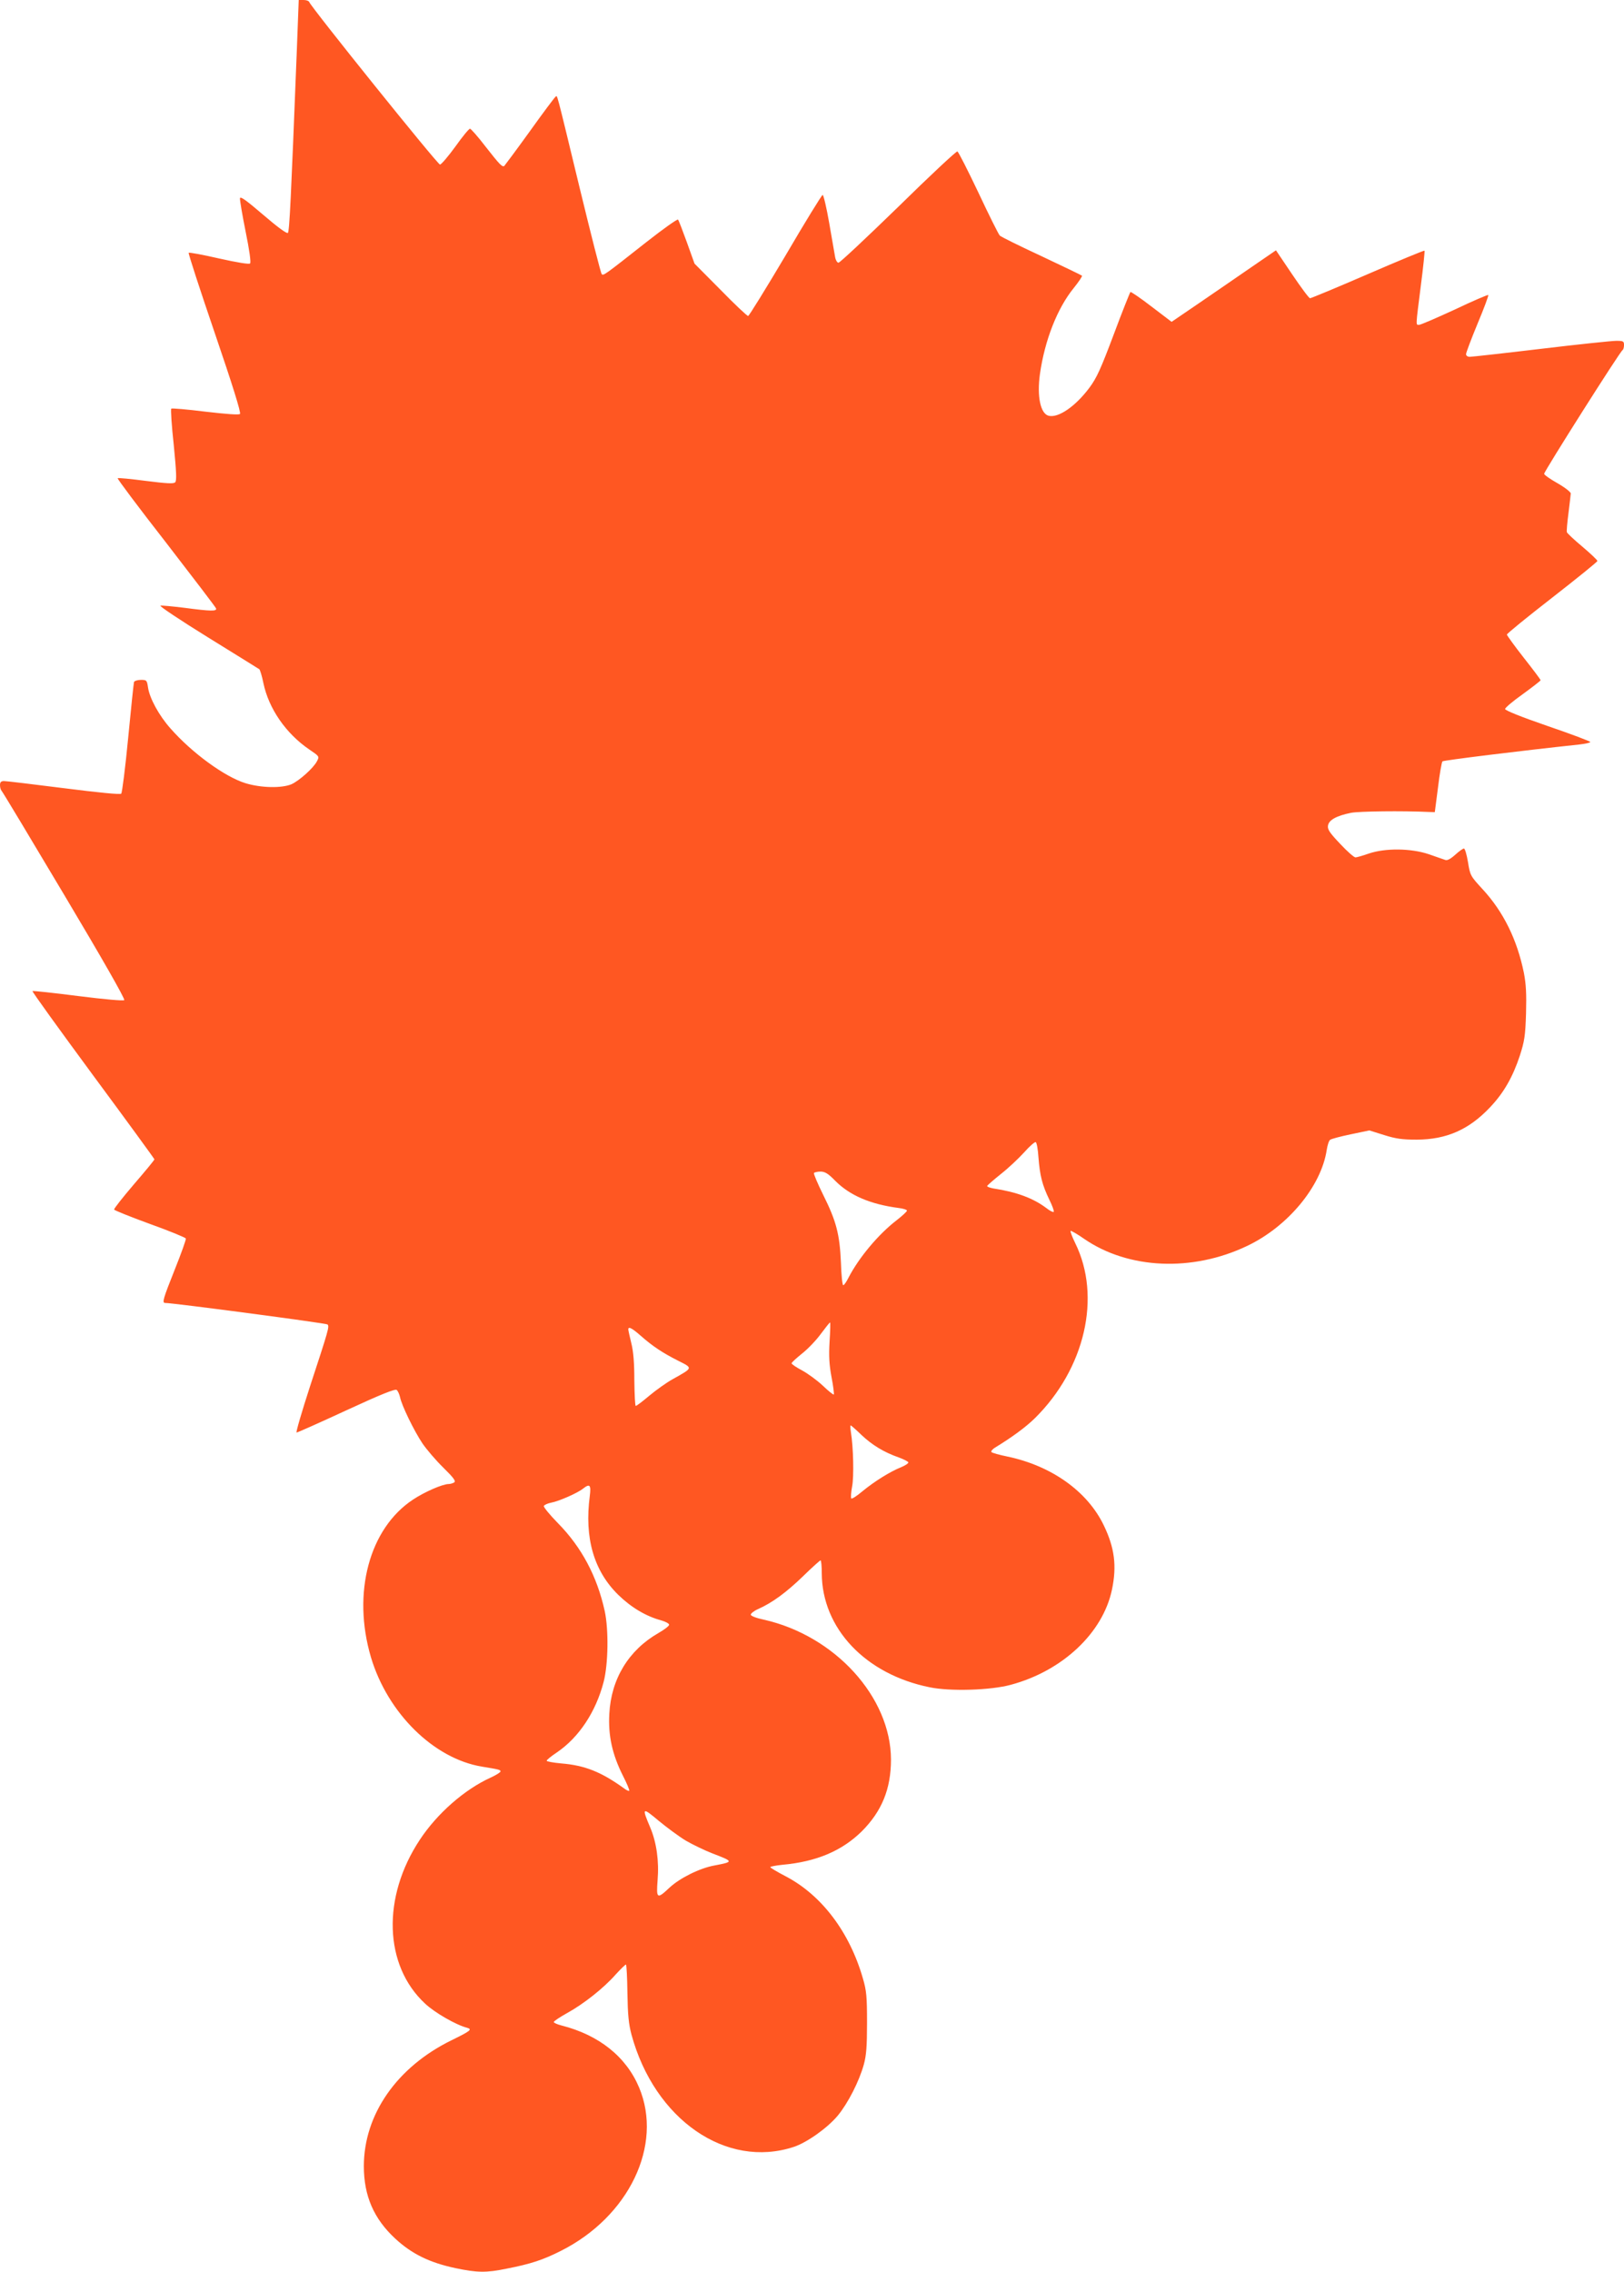 <?xml version="1.0" standalone="no"?>
<!DOCTYPE svg PUBLIC "-//W3C//DTD SVG 20010904//EN"
 "http://www.w3.org/TR/2001/REC-SVG-20010904/DTD/svg10.dtd">
<svg version="1.0" xmlns="http://www.w3.org/2000/svg"
 width="915pt" height="1280pt" viewBox="0 0 915 1280"
 preserveAspectRatio="xMidYMid meet">
<g transform="translate(0,1280) scale(0.1,-0.1)"
fill="#ff5722" stroke="none">
<path d="M1671 12483 c-31 -790 -40 -986 -49 -995 -6 -6 -60 34 -138 101 -97
83 -130 107 -132 94 -1 -10 13 -94 32 -188 21 -103 31 -174 25 -179 -5 -6 -72
5 -175 28 -91 21 -168 35 -171 32 -3 -3 63 -206 147 -452 98 -287 149 -449
142 -456 -6 -6 -75 -1 -195 13 -103 13 -189 20 -192 17 -4 -3 2 -96 14 -205
15 -153 17 -201 8 -210 -9 -9 -47 -7 -166 8 -84 11 -156 18 -158 15 -3 -3 119
-166 272 -362 152 -197 279 -363 282 -371 7 -17 -28 -17 -178 3 -66 8 -127 14
-135 12 -8 -2 112 -82 267 -178 155 -96 286 -177 290 -180 4 -3 15 -38 23 -78
30 -144 127 -284 257 -373 59 -40 59 -40 45 -67 -20 -39 -100 -110 -144 -130
-55 -23 -171 -21 -259 6 -117 36 -302 171 -423 309 -64 72 -117 169 -126 230
-6 41 -8 43 -40 43 -19 0 -37 -6 -39 -12 -2 -7 -17 -149 -33 -316 -16 -167
-34 -308 -39 -313 -6 -6 -127 6 -324 31 -173 22 -324 40 -336 40 -17 0 -23 -6
-23 -23 0 -13 4 -27 9 -32 6 -6 165 -271 355 -590 208 -349 342 -583 336 -589
-5 -5 -109 4 -260 23 -139 18 -254 30 -257 28 -3 -3 151 -216 341 -474 190
-257 346 -471 346 -474 0 -4 -52 -67 -115 -140 -63 -74 -114 -138 -112 -143 1
-4 92 -41 202 -81 109 -39 201 -77 202 -82 2 -6 -26 -84 -62 -174 -67 -168
-73 -189 -54 -189 46 0 906 -114 914 -121 12 -11 7 -28 -99 -351 -46 -142 -80
-258 -75 -258 5 0 131 56 280 125 197 91 275 122 284 115 7 -6 15 -24 19 -41
9 -46 78 -188 126 -260 24 -35 77 -97 118 -137 58 -57 72 -76 61 -83 -8 -5
-22 -9 -31 -9 -34 0 -135 -44 -200 -87 -248 -163 -345 -527 -238 -889 94 -315
354 -571 625 -616 98 -16 105 -18 105 -27 0 -5 -25 -21 -56 -35 -147 -67 -300
-201 -398 -349 -215 -324 -203 -709 29 -924 54 -51 174 -120 236 -136 32 -9
20 -18 -86 -70 -309 -151 -495 -419 -495 -710 0 -167 56 -296 177 -408 93 -86
193 -135 338 -166 124 -26 174 -27 290 -3 134 26 204 49 305 100 384 193 577
596 441 920 -73 174 -226 296 -438 350 -24 6 -43 15 -43 19 0 5 33 27 74 50
93 51 206 140 274 217 29 32 56 58 59 57 3 -2 7 -74 8 -160 2 -124 7 -175 23
-235 130 -478 534 -758 915 -632 75 25 191 108 248 177 58 71 120 193 146 287
14 51 18 102 18 235 0 147 -3 181 -23 249 -75 262 -233 471 -437 577 -46 24
-85 47 -85 51 0 3 30 9 68 13 191 17 335 78 447 188 113 113 165 239 165 405
-1 352 -316 698 -717 788 -43 9 -73 21 -73 28 0 7 19 22 42 32 79 35 159 94
252 184 51 50 96 90 99 90 4 0 7 -33 7 -72 1 -311 246 -570 608 -643 116 -24
344 -17 457 14 291 78 519 292 570 536 28 133 15 236 -46 362 -92 192 -295
336 -544 388 -44 9 -84 20 -89 25 -4 4 5 16 20 25 95 58 173 115 225 166 282
279 376 684 227 986 -17 35 -29 66 -26 69 3 2 38 -18 78 -46 248 -170 608
-186 916 -39 230 109 418 336 449 541 4 26 12 52 19 57 6 5 58 19 116 31 l105
22 83 -26 c67 -21 102 -26 185 -26 167 1 293 56 412 182 77 81 128 170 168
291 26 81 31 110 35 238 3 112 0 165 -12 228 -38 187 -115 344 -232 471 -69
75 -71 78 -83 153 -7 42 -17 77 -23 77 -6 0 -28 -16 -50 -36 -27 -24 -45 -33
-56 -28 -10 3 -51 18 -92 32 -101 34 -245 35 -337 4 -34 -12 -69 -22 -76 -22
-8 0 -47 34 -86 76 -58 61 -72 81 -69 102 4 32 46 56 129 73 44 9 291 12 439
5 l34 -1 18 139 c9 77 21 143 25 147 6 6 434 59 771 95 34 4 62 10 62 14 0 4
-108 45 -240 90 -151 52 -240 88 -240 96 0 7 45 45 100 84 55 40 100 75 100
78 0 4 -43 61 -95 127 -52 66 -94 125 -95 130 0 6 115 99 255 208 140 109 255
202 255 207 0 5 -38 41 -84 80 -47 39 -86 76 -88 82 -2 6 2 54 9 107 7 53 12
103 13 111 0 8 -33 34 -75 58 -41 23 -75 47 -75 53 0 14 430 693 442 697 4 2
8 15 8 28 0 22 -4 24 -44 24 -24 0 -215 -20 -424 -45 -209 -25 -390 -45 -401
-45 -12 0 -21 6 -21 15 0 8 29 85 65 172 36 86 63 158 60 161 -2 3 -88 -34
-189 -82 -102 -47 -192 -86 -201 -86 -19 0 -19 -11 10 219 14 107 23 196 21
199 -3 2 -146 -57 -319 -132 -173 -75 -320 -136 -326 -136 -6 0 -51 61 -101
135 l-91 135 -137 -94 c-75 -52 -208 -143 -294 -202 l-157 -107 -113 86 c-61
47 -115 84 -119 82 -3 -3 -46 -110 -94 -239 -73 -194 -96 -245 -137 -300 -79
-106 -176 -172 -230 -158 -46 12 -66 109 -49 234 27 191 98 372 191 486 28 35
49 66 46 69 -3 3 -105 52 -228 110 -123 57 -228 109 -235 116 -7 7 -61 115
-120 241 -60 126 -113 231 -119 233 -6 2 -156 -138 -333 -312 -178 -173 -329
-315 -337 -315 -7 0 -16 15 -19 33 -3 17 -18 103 -33 190 -15 87 -32 158 -37
159 -5 0 -99 -153 -209 -341 -111 -187 -206 -341 -211 -341 -6 0 -76 66 -156
148 l-146 147 -43 120 c-24 66 -46 124 -50 128 -4 4 -83 -52 -176 -125 -241
-190 -244 -192 -254 -182 -5 5 -61 225 -125 489 -136 562 -124 517 -135 510
-5 -3 -71 -91 -146 -196 -75 -104 -140 -191 -143 -194 -12 -7 -26 8 -106 110
-42 55 -82 100 -87 100 -6 0 -43 -45 -82 -100 -40 -55 -79 -101 -87 -102 -12
-2 -727 887 -737 916 -2 6 -16 11 -31 11 l-28 0 -12 -317z m4180 -6204 c8
-102 21 -154 61 -237 17 -34 28 -65 25 -69 -4 -3 -22 6 -41 21 -74 56 -168 91
-299 111 -21 4 -37 10 -35 14 2 5 37 35 78 68 42 33 100 88 130 121 30 34 60
60 65 58 6 -1 13 -40 16 -87z m-1146 -130 c82 -83 198 -133 358 -154 26 -3 47
-10 47 -15 0 -5 -26 -29 -58 -54 -103 -79 -213 -211 -271 -323 -12 -24 -25
-43 -30 -43 -5 0 -11 57 -13 128 -7 159 -26 233 -100 381 -31 63 -55 119 -52
123 3 4 20 8 37 8 25 0 43 -11 82 -51z m-31 -906 c-5 -83 -2 -130 11 -201 10
-51 15 -95 13 -98 -3 -2 -31 20 -62 50 -32 30 -84 68 -117 86 -32 17 -59 35
-59 40 0 5 27 29 59 55 32 25 80 75 106 111 26 35 49 64 52 64 2 0 1 -48 -3
-107z m-1065 33 c67 -59 122 -96 211 -141 85 -43 87 -39 -31 -105 -34 -19 -93
-61 -130 -92 -38 -32 -72 -58 -77 -58 -4 0 -7 64 -8 143 0 98 -5 163 -17 210
-9 38 -17 72 -17 78 0 18 20 8 69 -35z m1244 -559 c60 -57 127 -98 210 -127
28 -10 53 -23 55 -28 1 -5 -16 -17 -40 -27 -61 -24 -151 -80 -219 -136 -32
-27 -60 -45 -63 -40 -3 5 -1 35 5 67 11 56 7 223 -7 307 -3 20 -4 37 -1 37 3
0 30 -24 60 -53z m-1530 -344 c-31 -236 22 -422 161 -558 73 -71 157 -121 244
-144 23 -7 42 -17 42 -24 0 -7 -28 -28 -61 -47 -167 -96 -266 -258 -276 -455
-7 -123 17 -230 77 -349 22 -43 38 -81 35 -84 -2 -3 -15 3 -27 12 -130 94
-222 131 -356 142 -45 4 -82 11 -82 15 0 5 26 26 59 48 123 84 218 227 262
396 26 100 29 294 6 400 -43 195 -130 359 -264 495 -46 47 -81 90 -79 96 2 6
21 15 42 19 43 8 148 54 179 79 38 30 46 21 38 -41z m541 -1942 c38 -22 106
-55 150 -72 120 -46 121 -47 11 -68 -83 -15 -195 -71 -253 -125 -70 -66 -75
-63 -67 42 9 107 -6 213 -41 296 -49 115 -46 117 47 39 46 -38 115 -89 153
-112z"/>
</g>
</svg>
